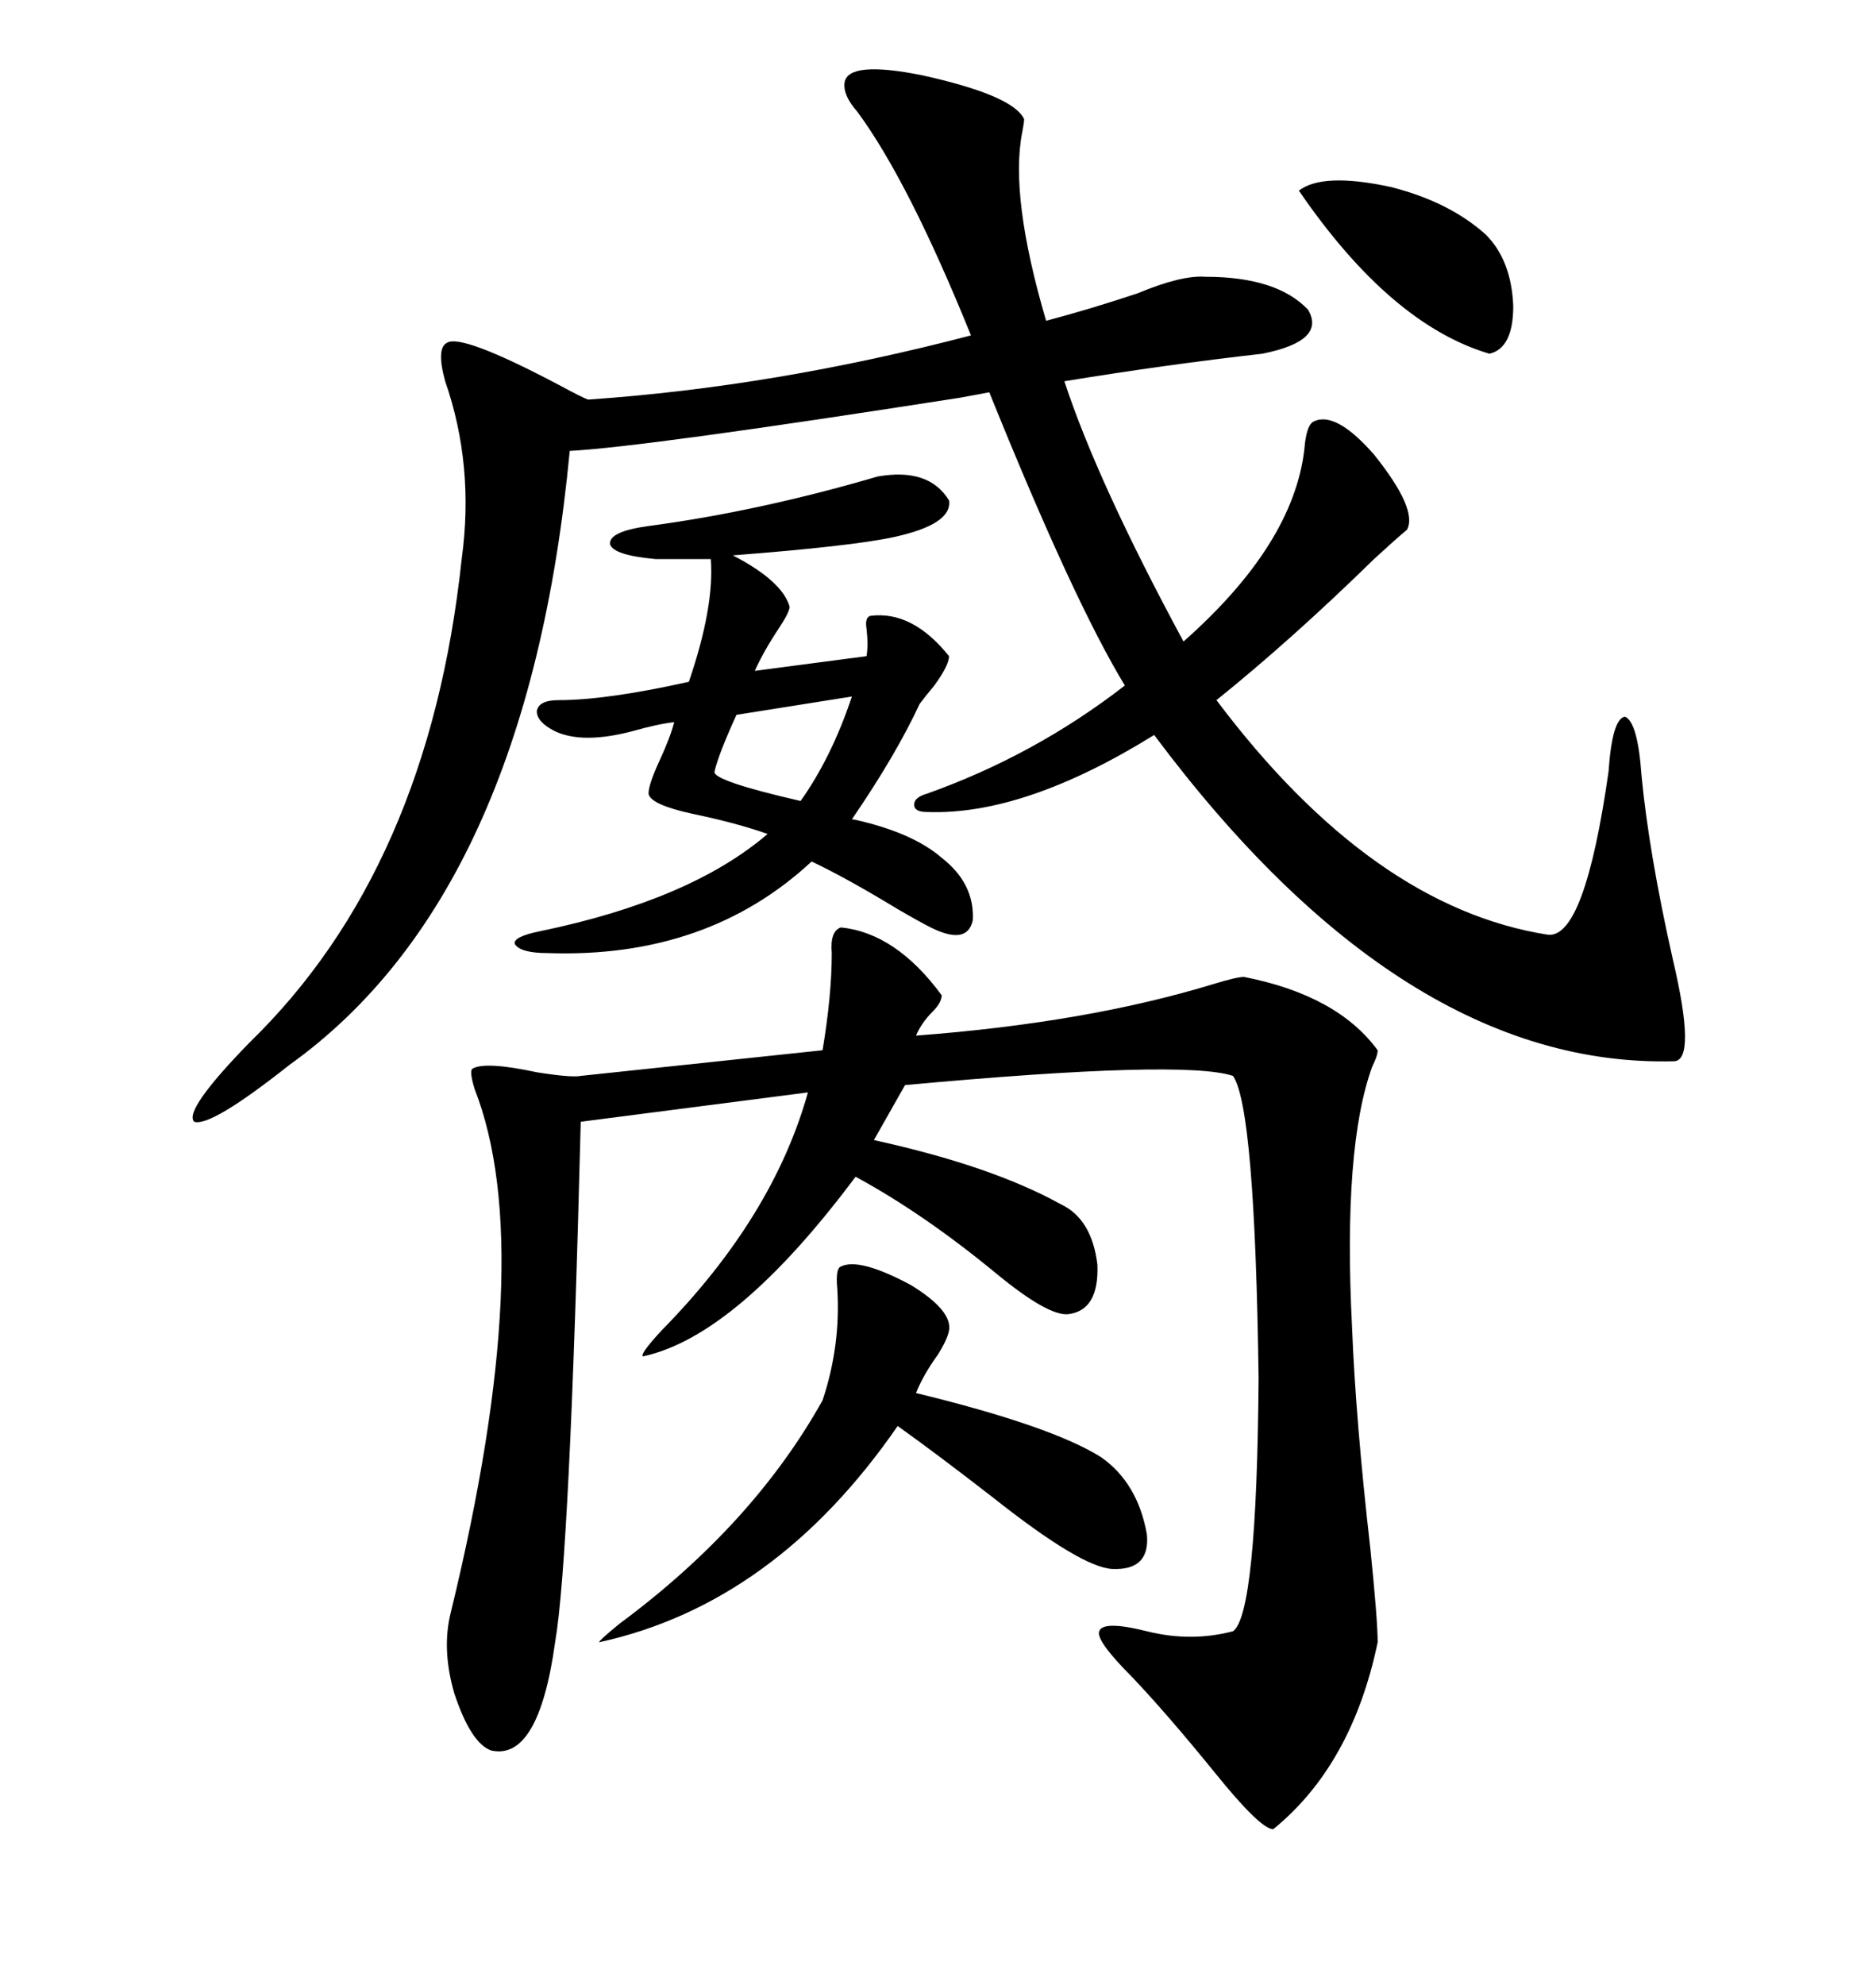 <svg xmlns="http://www.w3.org/2000/svg" xmlns:xlink="http://www.w3.org/1999/xlink" width="300" height="317.285"><path d="M135.06 13.18L135.06 13.18Q135.64 9.67 147.36 12.01L147.36 12.01Q162.01 15.23 163.77 19.04L163.77 19.04Q163.77 19.63 163.48 21.09L163.48 21.09Q161.43 31.35 167.29 51.27L167.29 51.27Q174.02 49.51 181.93 46.88L181.93 46.88Q188.96 43.95 192.77 44.24L192.77 44.24Q204.20 44.24 209.18 49.51L209.18 49.51Q212.11 54.49 201.86 56.54L201.86 56.54Q186.33 58.30 170.21 60.94L170.21 60.94Q175.49 77.05 189.26 102.54L189.26 102.54Q206.84 87.01 208.59 71.78L208.59 71.78Q208.89 67.97 210.06 67.38L210.06 67.38Q213.57 65.63 219.73 72.66L219.73 72.66Q226.76 81.45 225 84.67L225 84.67Q223.24 86.13 219.73 89.36L219.73 89.36Q206.54 102.25 194.53 111.91L194.53 111.91Q219.43 145.02 247.56 149.41L247.56 149.41Q253.42 150 257.23 123.34L257.23 123.34Q257.81 114.84 259.86 114.55L259.86 114.55Q261.91 115.43 262.50 123.93L262.50 123.93Q263.67 136.23 267.48 153.22L267.48 153.22Q271.29 169.34 267.77 169.63L267.77 169.63Q224.41 170.80 184.57 117.48L184.57 117.48Q163.77 130.37 148.24 129.79L148.24 129.79Q146.19 129.79 146.19 128.61L146.19 128.61Q146.19 127.44 148.24 126.86L148.24 126.86Q165.53 120.70 179.88 109.57L179.88 109.57Q171.68 96.09 158.20 62.70L158.20 62.70Q156.74 62.99 153.52 63.57L153.52 63.57Q102.83 71.48 91.11 72.07L91.11 72.07Q84.38 142.97 46.29 170.21L46.29 170.21Q33.69 180.18 31.05 179.30L31.05 179.30Q29.30 177.54 39.84 166.70L39.84 166.70Q68.55 138.87 73.83 89.36L73.83 89.36Q75.88 74.41 71.19 60.94L71.19 60.94Q69.73 55.66 71.48 54.79L71.48 54.79Q73.83 53.32 89.36 61.52L89.36 61.52Q93.16 63.57 94.04 63.87L94.04 63.87Q123.93 61.82 155.27 53.61L155.27 53.61Q145.31 29.00 137.11 17.87L137.11 17.87Q134.77 15.23 135.06 13.18ZM134.47 148.24L134.47 148.24Q143.26 149.12 150.59 159.08L150.59 159.08Q150.59 160.25 149.12 161.72L149.12 161.72Q147.36 163.48 146.48 165.53L146.48 165.53Q173.73 163.48 193.95 157.32L193.95 157.32Q197.75 156.15 198.93 156.15L198.93 156.15Q213.87 159.08 220.31 167.87L220.31 167.87Q220.31 168.75 219.43 170.51L219.43 170.51Q214.75 183.40 216.21 212.11L216.21 212.11Q216.80 227.05 219.14 247.56L219.14 247.56Q220.31 258.98 220.31 262.50L220.31 262.50Q216.21 282.13 203.61 292.38L203.61 292.38Q201.56 292.38 194.24 283.30L194.24 283.30Q186.62 273.93 181.05 268.07L181.05 268.07Q175.20 262.21 175.78 260.74L175.78 260.74Q176.37 258.98 183.40 260.74L183.40 260.74Q190.43 262.50 197.17 260.74L197.17 260.74Q200.98 258.11 201.27 220.31L201.27 220.31Q200.68 176.95 197.17 171.97L197.17 171.97Q189.26 169.34 144.73 173.44L144.73 173.44L139.75 182.23Q158.50 186.33 169.63 192.48L169.63 192.48Q174.61 194.82 175.49 202.15L175.49 202.15Q175.78 209.47 170.80 210.06L170.80 210.06Q167.58 210.35 159.38 203.61L159.38 203.61Q147.66 193.95 136.82 188.09L136.82 188.09Q117.77 213.57 102.83 216.80L102.83 216.80Q102.25 216.50 105.76 212.70L105.76 212.70Q123.63 194.53 129.20 174.61L129.20 174.61L92.87 179.30Q91.11 249.02 88.77 262.50L88.77 262.50Q86.13 281.54 78.52 279.79L78.52 279.79Q75.29 278.61 72.66 270.70L72.66 270.70Q70.61 263.67 72.07 257.81L72.07 257.81Q86.13 200.10 75.88 174.02L75.88 174.02Q75 171.09 75.59 170.80L75.59 170.80Q77.64 169.63 85.84 171.39L85.84 171.39Q91.41 172.27 92.87 171.97L92.87 171.97L131.54 167.87Q133.01 159.08 133.01 152.34L133.01 152.34Q132.71 148.83 134.47 148.24ZM89.36 111.91L89.36 111.91Q96.97 111.91 110.16 108.98L110.16 108.98Q114.26 96.97 113.67 89.36L113.67 89.36Q111.04 89.36 104.88 89.36L104.88 89.36Q98.14 88.77 97.56 87.01L97.56 87.01Q97.27 84.96 103.71 84.08L103.71 84.08Q121.29 81.74 140.33 76.17L140.33 76.17Q148.54 74.71 151.76 79.98L151.76 79.98Q152.34 83.79 142.97 85.84L142.97 85.84Q136.23 87.30 117.19 88.77L117.19 88.77Q125.10 92.87 126.27 96.97L126.27 96.97Q126.27 97.85 124.51 100.49L124.51 100.49Q122.17 104.00 120.70 107.23L120.70 107.23L138.57 104.88Q138.87 103.13 138.57 100.49L138.57 100.49Q138.28 98.73 139.16 98.44L139.16 98.44Q145.90 97.56 151.76 104.88L151.76 104.88Q151.76 106.35 149.41 109.57L149.41 109.57Q147.95 111.33 147.07 112.50L147.07 112.50Q143.26 120.70 136.23 130.96L136.23 130.96Q136.52 130.96 137.70 131.25L137.70 131.25Q146.19 133.30 150.59 137.11L150.59 137.11Q155.86 141.21 155.57 147.07L155.57 147.07Q154.69 151.17 148.83 148.24L148.83 148.24Q147.07 147.36 143.55 145.31L143.55 145.31Q135.35 140.33 129.79 137.70L129.79 137.70Q113.09 153.22 87.60 152.34L87.60 152.34Q83.20 152.34 82.32 150.88L82.32 150.88Q82.03 149.71 86.43 148.83L86.43 148.83Q110.45 143.85 122.75 133.30L122.75 133.30Q117.77 131.54 110.74 130.08L110.74 130.08Q104.00 128.61 103.71 126.86L103.71 126.86Q103.71 125.39 105.47 121.58L105.47 121.58Q107.23 117.77 107.81 115.43L107.81 115.43Q105.18 115.72 101.07 116.89L101.07 116.89Q93.16 118.95 88.77 116.89L88.77 116.89Q85.84 115.43 85.84 113.67L85.84 113.67Q86.13 111.91 89.36 111.91ZM134.47 202.44L134.47 202.44Q137.40 200.98 145.61 205.37L145.61 205.37Q152.34 209.47 151.76 212.70L151.76 212.70Q151.46 214.16 150 216.50L150 216.50Q147.66 219.73 146.48 222.66L146.48 222.66Q168.16 227.93 176.07 232.91L176.07 232.91Q181.93 237.01 183.40 245.21L183.40 245.21Q183.98 251.07 177.83 250.78L177.83 250.78Q172.85 250.49 158.79 239.36L158.79 239.36Q149.71 232.32 143.55 227.93L143.55 227.93Q123.93 256.35 95.80 262.50L95.80 262.50Q95.80 262.21 99.02 259.57L99.02 259.57Q120.41 243.75 131.54 223.83L131.54 223.83Q134.47 215.04 133.89 205.96L133.89 205.96Q133.59 202.73 134.47 202.44ZM207.71 30.47L207.71 30.47Q211.52 27.54 222.36 29.88L222.36 29.88Q231.74 32.23 237.60 37.50L237.60 37.50Q241.70 41.60 241.99 48.93L241.99 48.93Q241.99 55.66 238.18 56.54L238.18 56.54Q222.36 51.86 207.71 30.47ZM136.23 111.33L136.23 111.33L117.77 114.26Q114.84 120.70 114.26 123.34L114.26 123.34Q113.96 124.80 128.03 128.03L128.03 128.03Q133.01 121.00 136.23 111.33Z"/></svg>